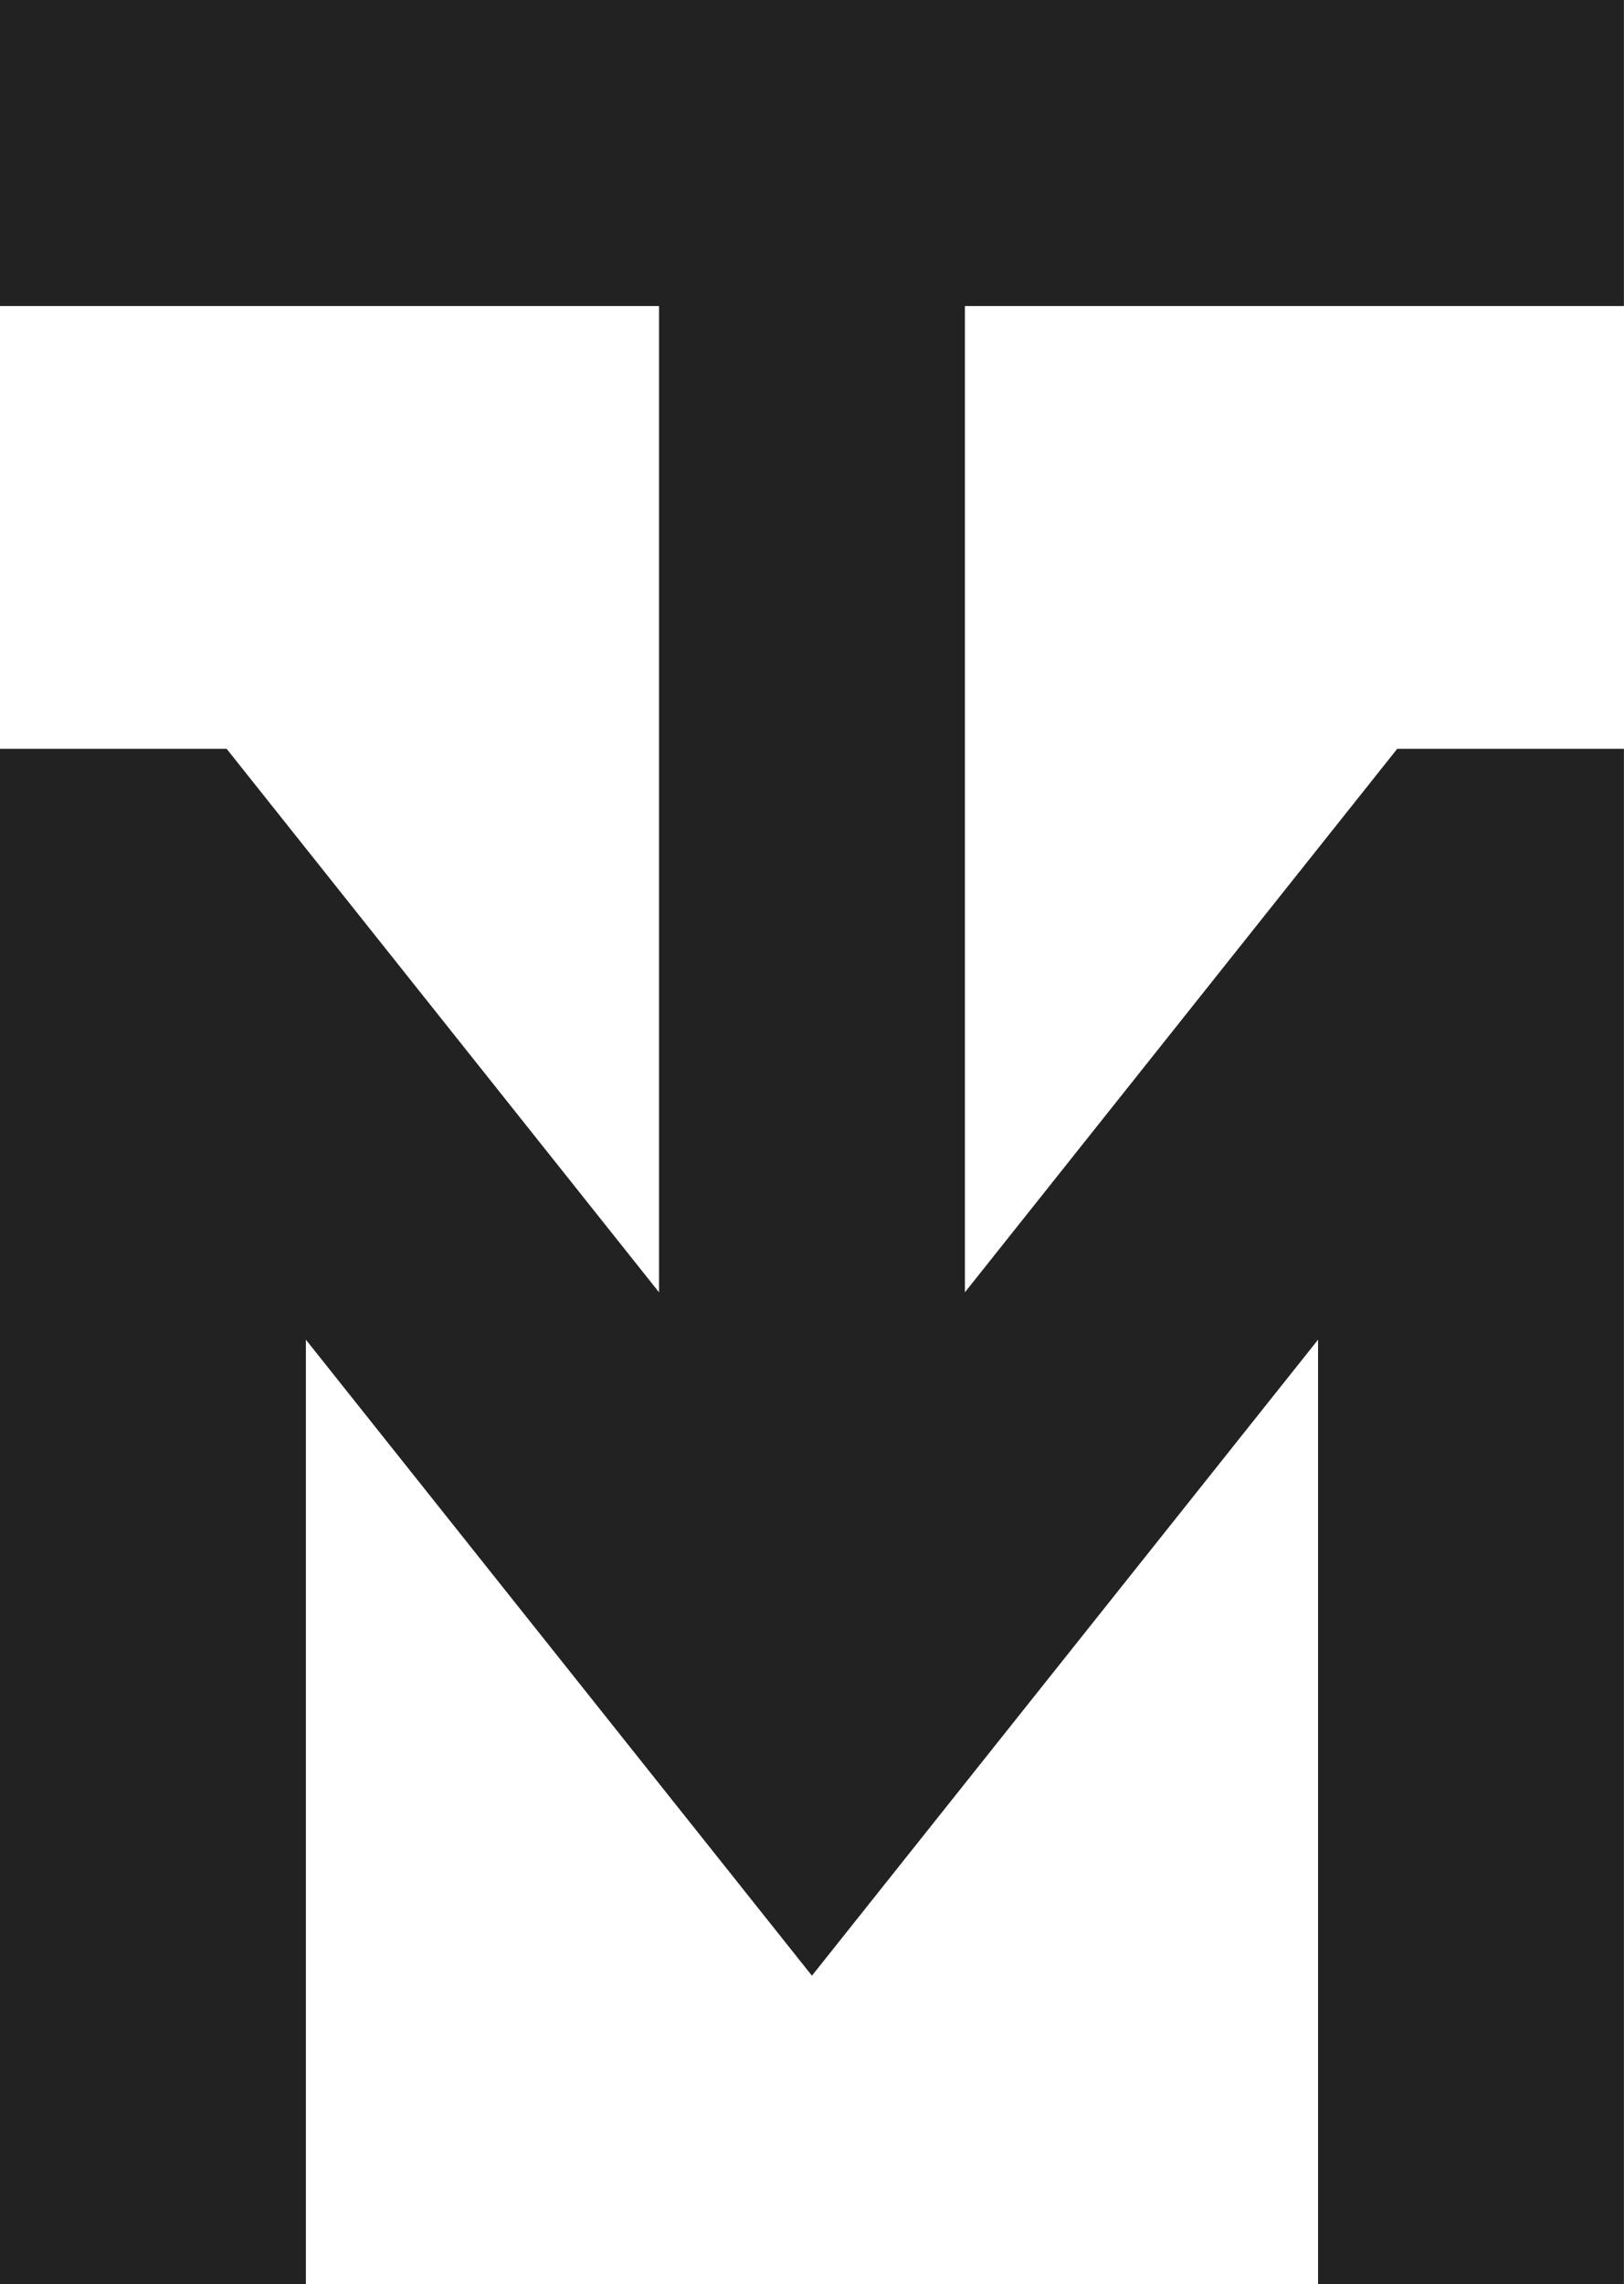 <?xml version="1.0" encoding="utf-8"?>
<!-- Generator: Adobe Illustrator 16.0.3, SVG Export Plug-In . SVG Version: 6.00 Build 0)  -->
<!DOCTYPE svg PUBLIC "-//W3C//DTD SVG 1.1//EN" "http://www.w3.org/Graphics/SVG/1.1/DTD/svg11.dtd">
<svg version="1.1" id="Layer_1" xmlns="http://www.w3.org/2000/svg" xmlns:xlink="http://www.w3.org/1999/xlink" x="0px" y="0px"
	 width="22.018px" height="30.951px" viewBox="0 0 22.018 30.951" enable-background="new 0 0 22.018 30.951" xml:space="preserve">
<polygon fill="#222222" points="22.017,4.147 22.017,0 13.082,0 8.935,0 0,0 0,4.147 8.935,4.147 8.935,17.511 3.073,10.147 
	0,10.147 0,30.951 4.147,30.951 4.147,18.153 11.008,26.771 17.87,18.153 17.87,30.951 22.017,30.951 22.017,10.147 18.943,10.147 
	13.082,17.511 13.082,4.147 "/>
</svg>
